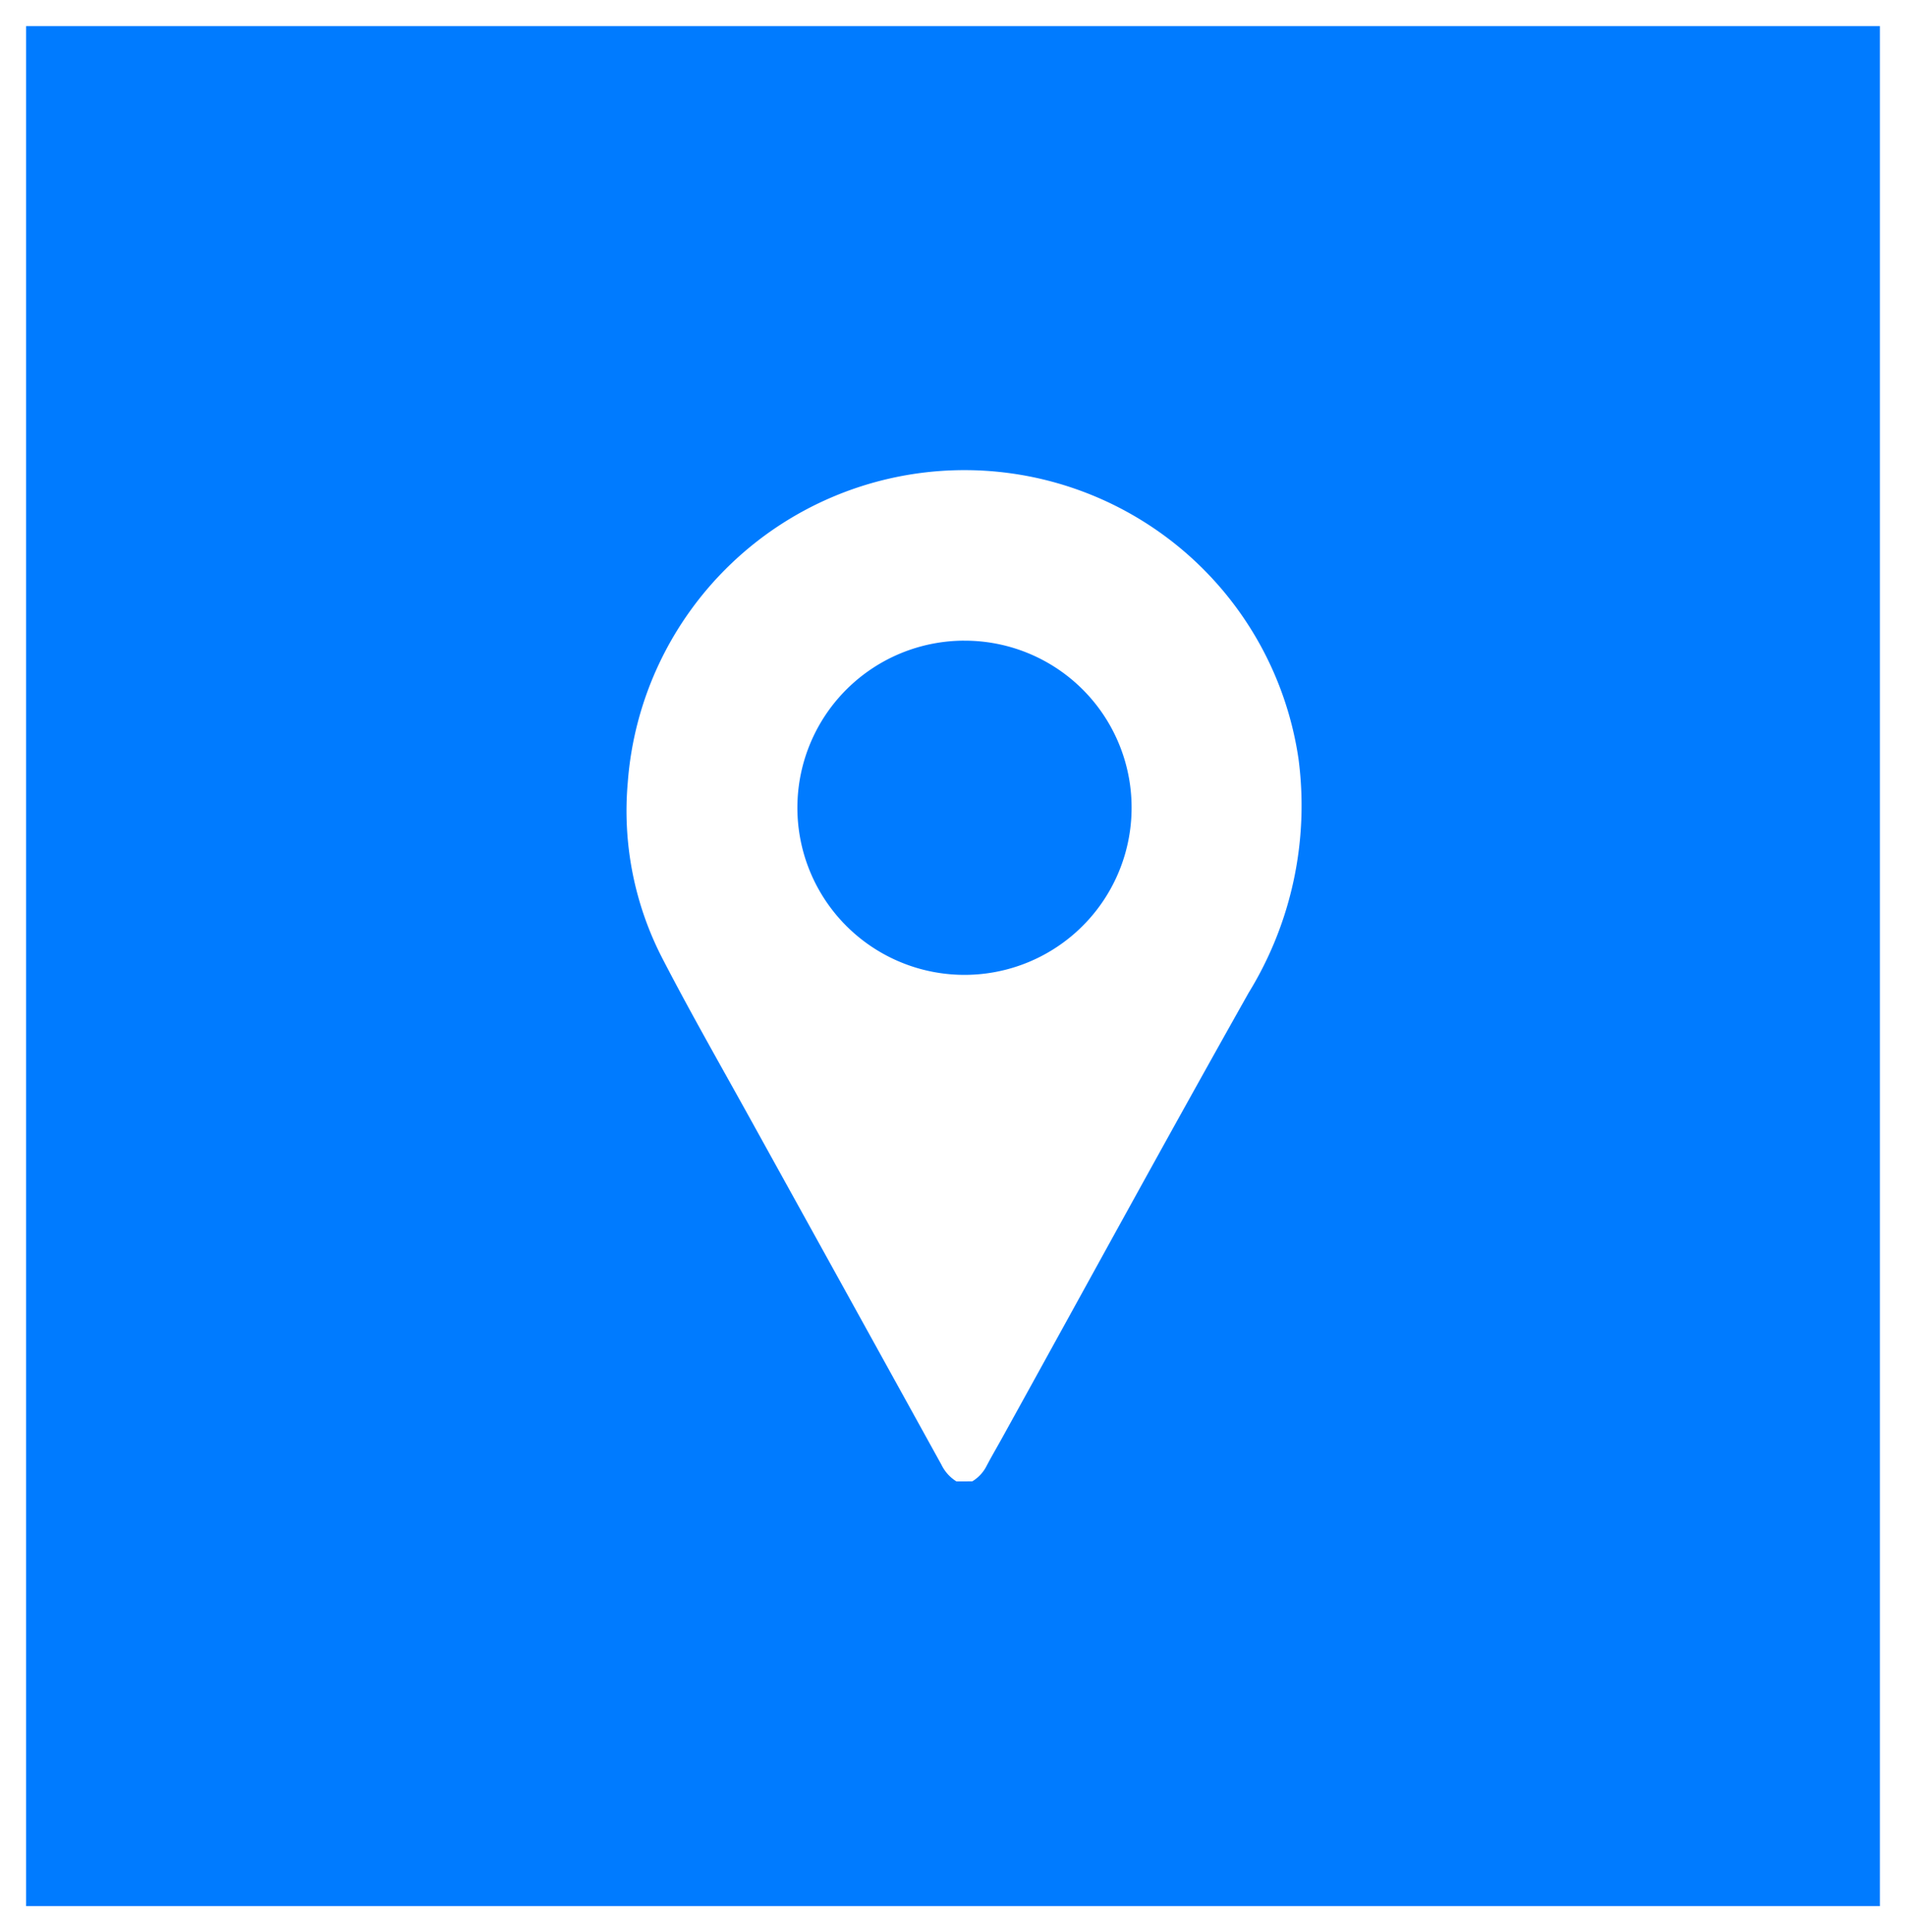 <svg xmlns="http://www.w3.org/2000/svg" width="73" height="74" viewBox="0 0 73 74">
  <g id="address" transform="translate(-848 -8520)">
    <g id="Rectangle_130" data-name="Rectangle 130" transform="translate(848 8520)" fill="#007bff" stroke="#fff" stroke-width="1">
      <rect width="73" height="74" stroke="none"/>
      <rect x="0.5" y="0.5" width="72" height="73" fill="none"/>
    </g>
    <g id="Group_2830" data-name="Group 2830" transform="translate(872 8538)">
      <path id="Path_1559" data-name="Path 1559" d="M174.241,255.974a1.545,1.545,0,0,1-.573-.635q-3.662-6.631-7.33-13.259c-1.127-2.039-2.287-4.061-3.356-6.13a12.3,12.3,0,0,1-1.331-6.726,12.931,12.931,0,0,1,25.694-.9,13.691,13.691,0,0,1-1.913,8.937c-3.188,5.662-6.3,11.367-9.445,17.054-.195.353-.4.7-.587,1.057a1.456,1.456,0,0,1-.554.6Zm.291-32.2a6.4,6.4,0,1,0,6.417,6.37A6.39,6.39,0,0,0,174.532,223.775Z" transform="translate(-161.609 -217.238)" fill="#fff"/>
    </g>
  </g>
</svg>
